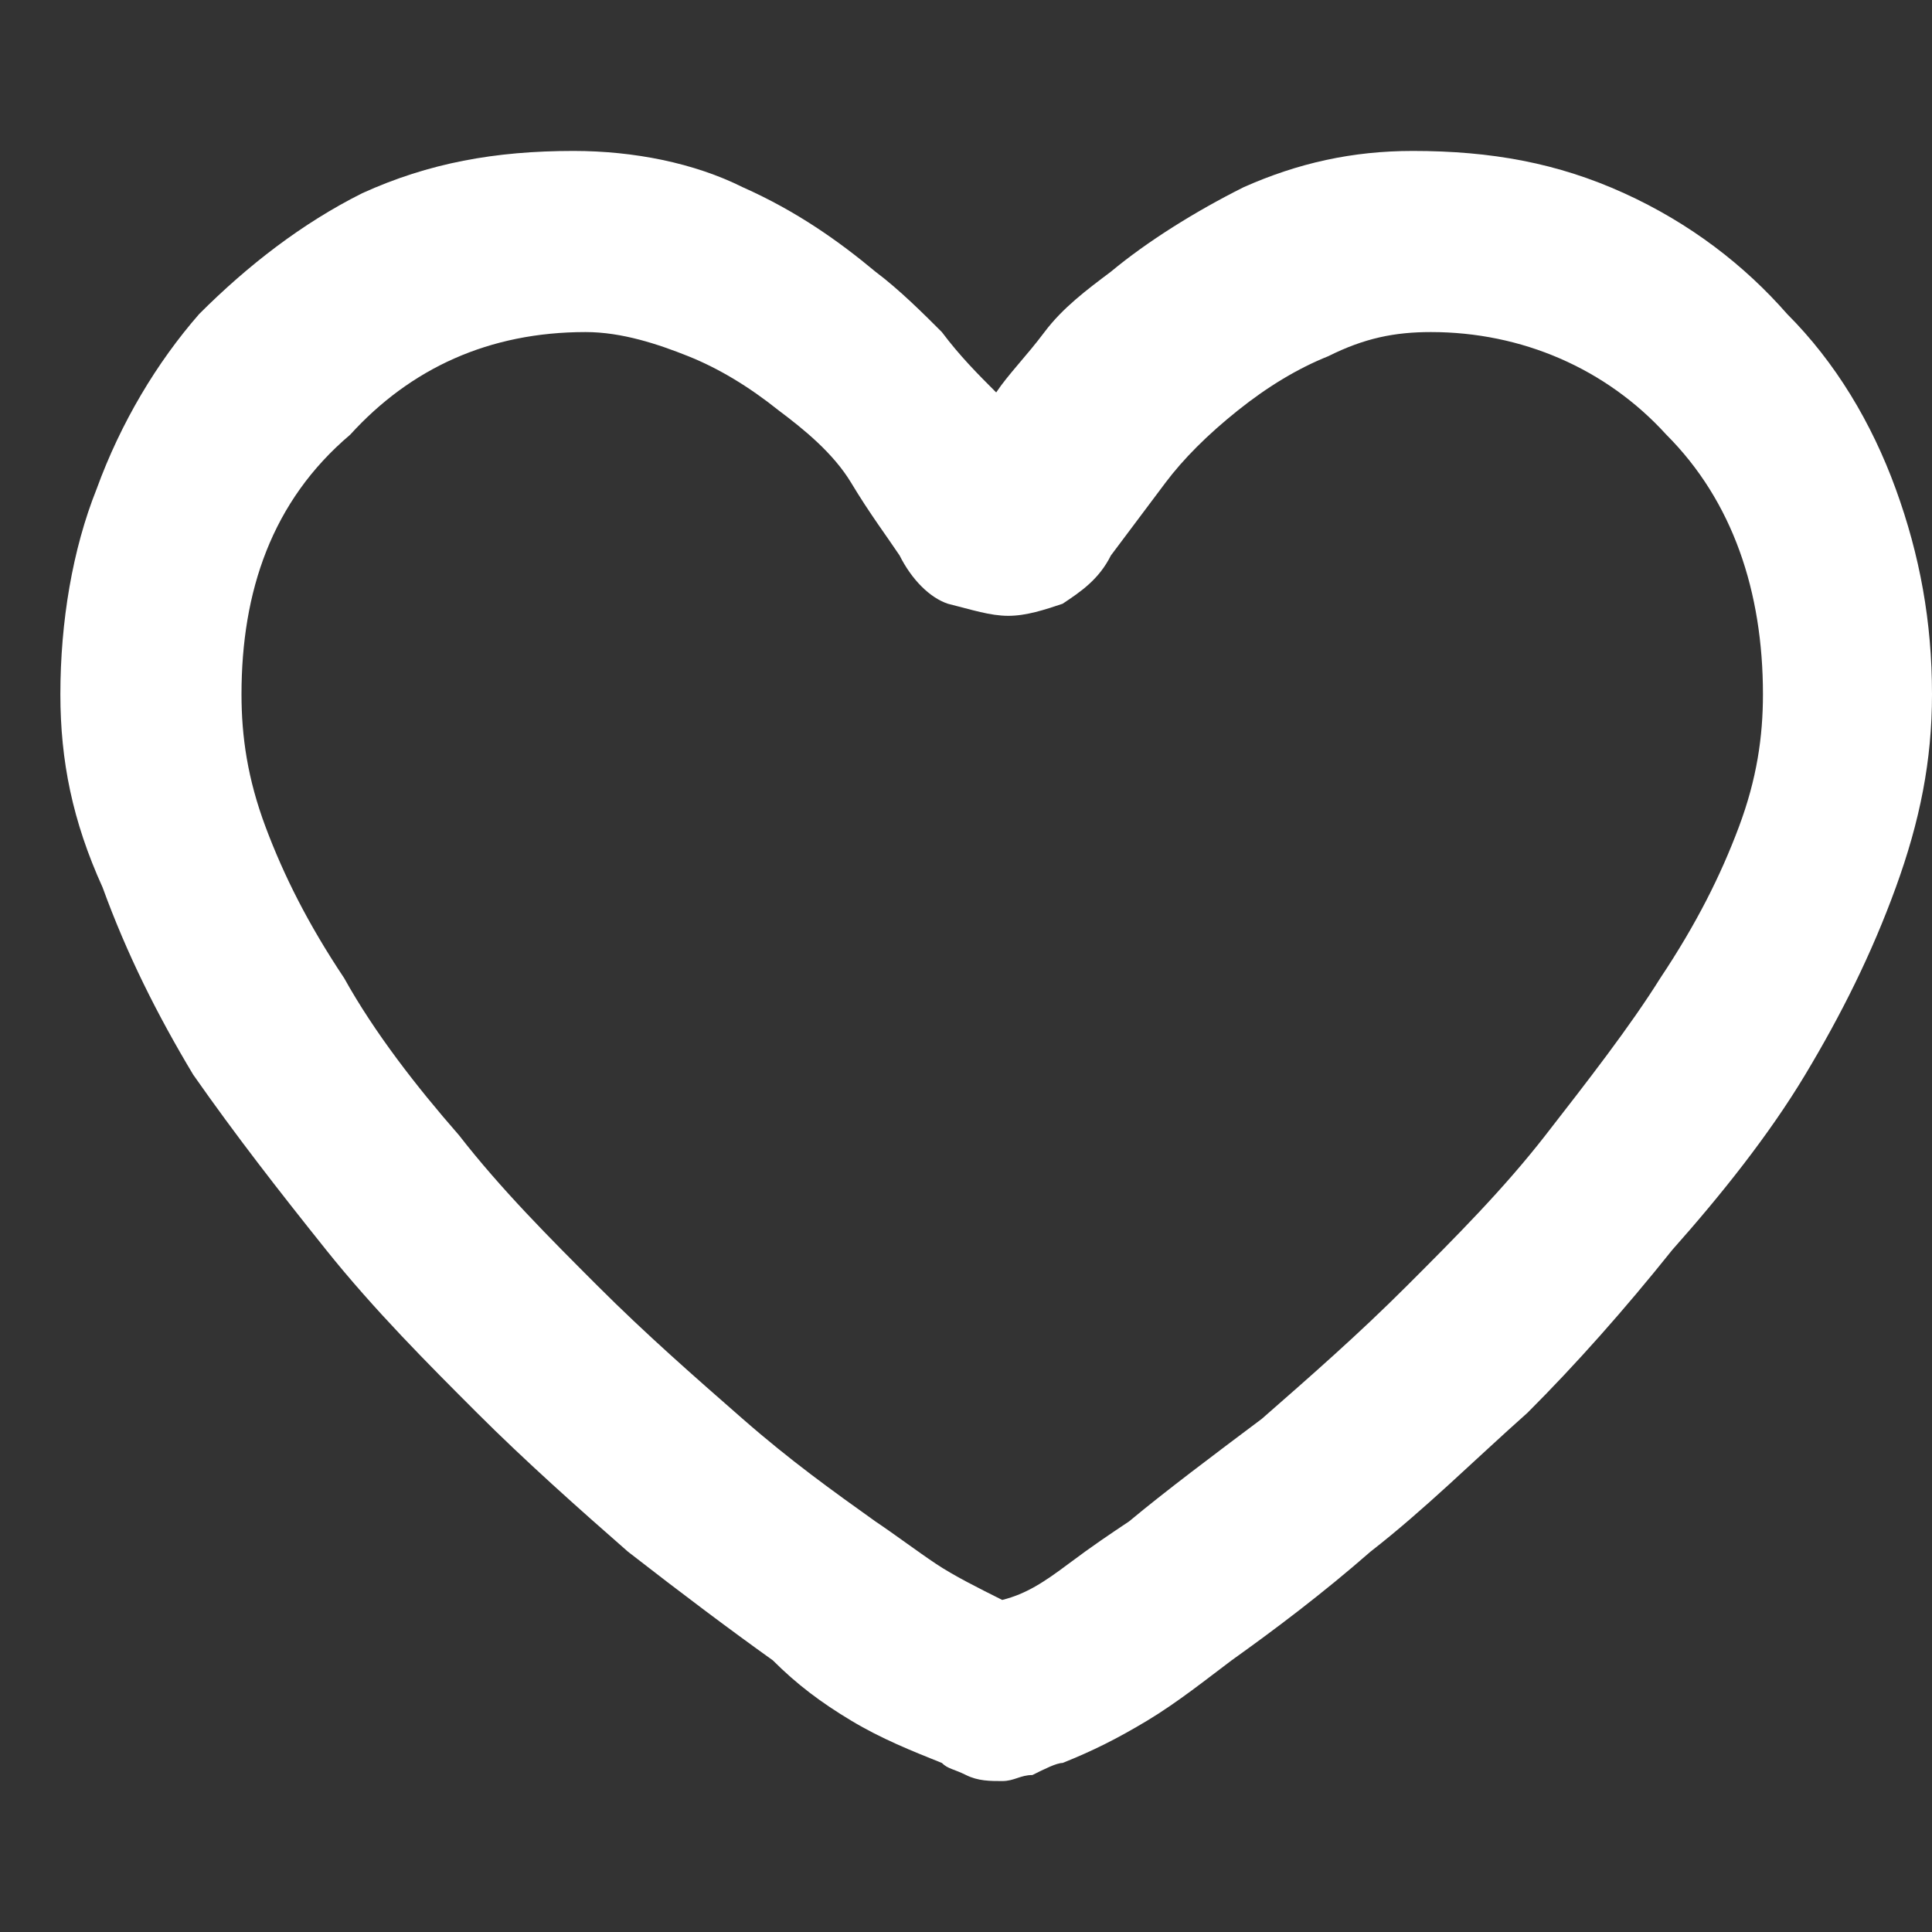 <?xml version="1.0" encoding="utf-8"?> <svg xmlns="http://www.w3.org/2000/svg" xmlns:xlink="http://www.w3.org/1999/xlink" version="1.1" id="Layer_1" x="0px" y="0px" width="32px" height="32px" viewBox="0 0 32 32" style="enable-background:new 0 0 32 32;" xml:space="preserve"><rect x="0" y="0" width="32" height="32" fill="#333333" stroke="none"/> <style type="text/css"> .st0{fill:#FFFFFF;} </style> <path class="st0" d="M9.5,2.5c1,0,2,0.2,2.8,0.6c0.9,0.4,1.6,0.9,2.2,1.4c0.4,0.3,0.8,0.7,1.1,1c0.3,0.4,0.6,0.7,0.9,1 c0.2-0.3,0.5-0.6,0.8-1c0.3-0.4,0.7-0.7,1.1-1c0.6-0.5,1.4-1,2.2-1.4c0.9-0.4,1.8-0.6,2.8-0.6c1.3,0,2.4,0.2,3.5,0.7 c1.1,0.5,2,1.2,2.7,2C30.4,6,31,7,31.4,8.1c0.4,1.1,0.6,2.2,0.6,3.4c0,1.1-0.2,2.1-0.6,3.2c-0.4,1.1-0.9,2.1-1.5,3.1 c-0.6,1-1.4,2-2.2,2.9c-0.8,1-1.6,1.9-2.4,2.7c-0.9,0.8-1.7,1.6-2.6,2.3c-0.8,0.7-1.6,1.3-2.3,1.8c-0.4,0.3-0.9,0.7-1.4,1 c-0.5,0.3-0.9,0.5-1.4,0.7c-0.1,0-0.3,0.1-0.5,0.2c-0.2,0-0.3,0.1-0.5,0.1s-0.4,0-0.6-0.1c-0.2-0.1-0.3-0.1-0.4-0.2 c-0.5-0.2-1-0.4-1.5-0.7c-0.5-0.3-0.9-0.6-1.3-1c-0.7-0.5-1.5-1.1-2.4-1.8c-0.8-0.7-1.7-1.5-2.5-2.3c-0.8-0.8-1.7-1.7-2.5-2.7 c-0.8-1-1.5-1.9-2.2-2.9c-0.6-1-1.1-2-1.5-3.1C1.2,13.6,1,12.6,1,11.5c0-1.2,0.2-2.4,0.6-3.4C2,7,2.6,6,3.3,5.2C4.1,4.4,5,3.7,6,3.2 C7.1,2.7,8.2,2.5,9.5,2.5z M4,11.5c0,0.7,0.1,1.4,0.4,2.2s0.7,1.6,1.3,2.5c0.5,0.9,1.2,1.8,1.9,2.6c0.7,0.9,1.5,1.7,2.3,2.5 c0.8,0.8,1.6,1.5,2.4,2.2c0.8,0.7,1.5,1.2,2.2,1.7c0.3,0.2,0.7,0.5,1,0.7s0.7,0.4,1.1,0.6c0.4-0.1,0.7-0.3,1.1-0.6s0.7-0.5,1-0.7 c0.6-0.5,1.4-1.1,2.2-1.7c0.8-0.7,1.6-1.4,2.4-2.2c0.8-0.8,1.6-1.6,2.3-2.5c0.7-0.9,1.4-1.8,1.9-2.6c0.6-0.9,1-1.7,1.3-2.5 s0.4-1.5,0.4-2.2c0-1.7-0.5-3.2-1.6-4.3c-1-1.1-2.4-1.7-3.9-1.7c-0.6,0-1.1,0.1-1.7,0.4c-0.5,0.2-1,0.5-1.5,0.9 c-0.5,0.4-0.9,0.8-1.2,1.2s-0.6,0.8-0.9,1.2c-0.2,0.4-0.5,0.6-0.8,0.8c-0.3,0.1-0.6,0.2-0.9,0.2s-0.6-0.1-1-0.2 c-0.3-0.1-0.6-0.4-0.8-0.8c-0.2-0.3-0.5-0.7-0.8-1.2s-0.8-0.9-1.2-1.2c-0.5-0.4-1-0.7-1.5-0.9c-0.5-0.2-1.1-0.4-1.7-0.4 c-1.6,0-2.9,0.6-3.9,1.7C4.5,8.3,4,9.8,4,11.5z"></path> </svg> 